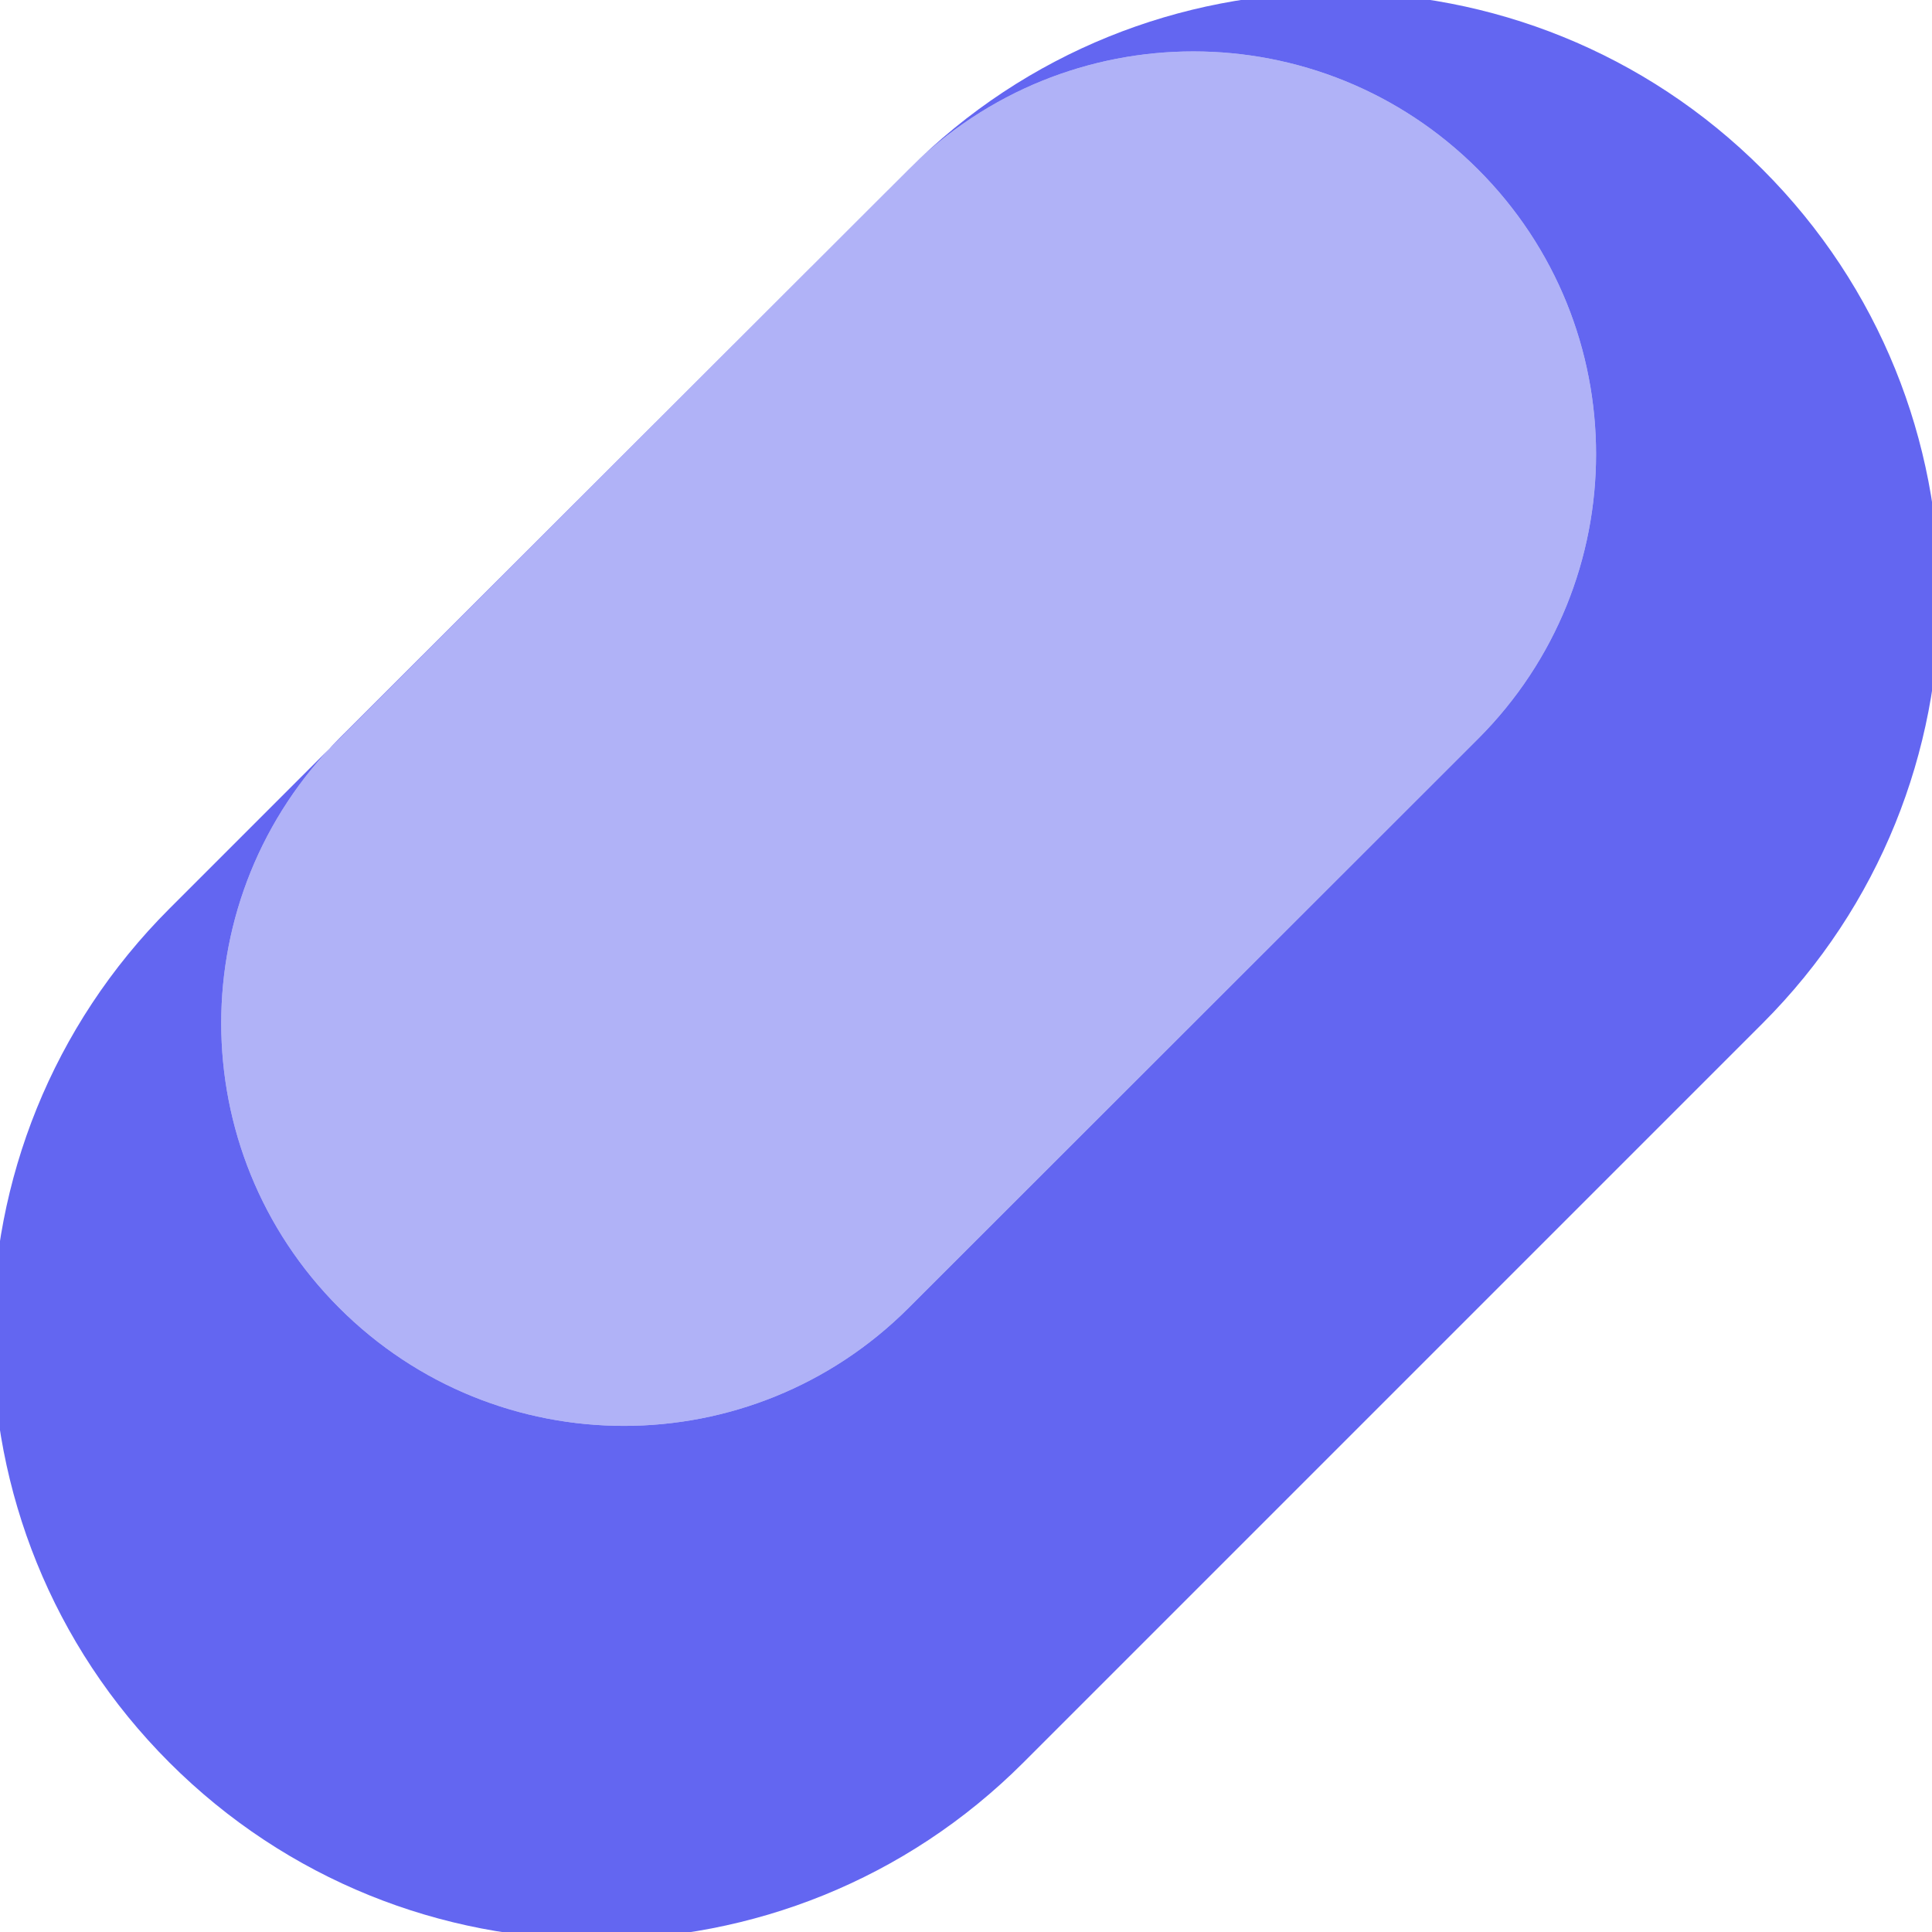 <?xml version="1.0" encoding="UTF-8"?>
<svg width="512" height="512" viewBox="0 0 512 512" fill="none" xmlns="http://www.w3.org/2000/svg">
  <path d="M467.1 44.9c-62.5-62.5-163.8-62.5-226.3 0L44.9 240.8c-62.5 62.5-62.5 163.8 0 226.3 62.5 62.5 163.8 62.5 226.3 0L467.1 271.2c62.5-62.5 62.5-163.8 0-226.3zM240.8 44.9c41.7-41.7 109.2-41.7 150.9 0 41.7 41.7 41.7 109.2 0 150.9L240.8 346.6c-41.7 41.7-109.2 41.7-150.9 0-41.7-41.7-41.7-109.2 0-150.9L240.8 44.9z" fill="#6366F1"/>
  <path d="M240.8 44.9c41.7-41.7 109.2-41.7 150.9 0 41.7 41.7 41.7 109.2 0 150.9L240.8 346.6c-41.7 41.7-109.2 41.7-150.9 0-41.7-41.7-41.7-109.2 0-150.9L240.8 44.9z" fill="#6366F1" fill-opacity="0.5"/>
</svg> 